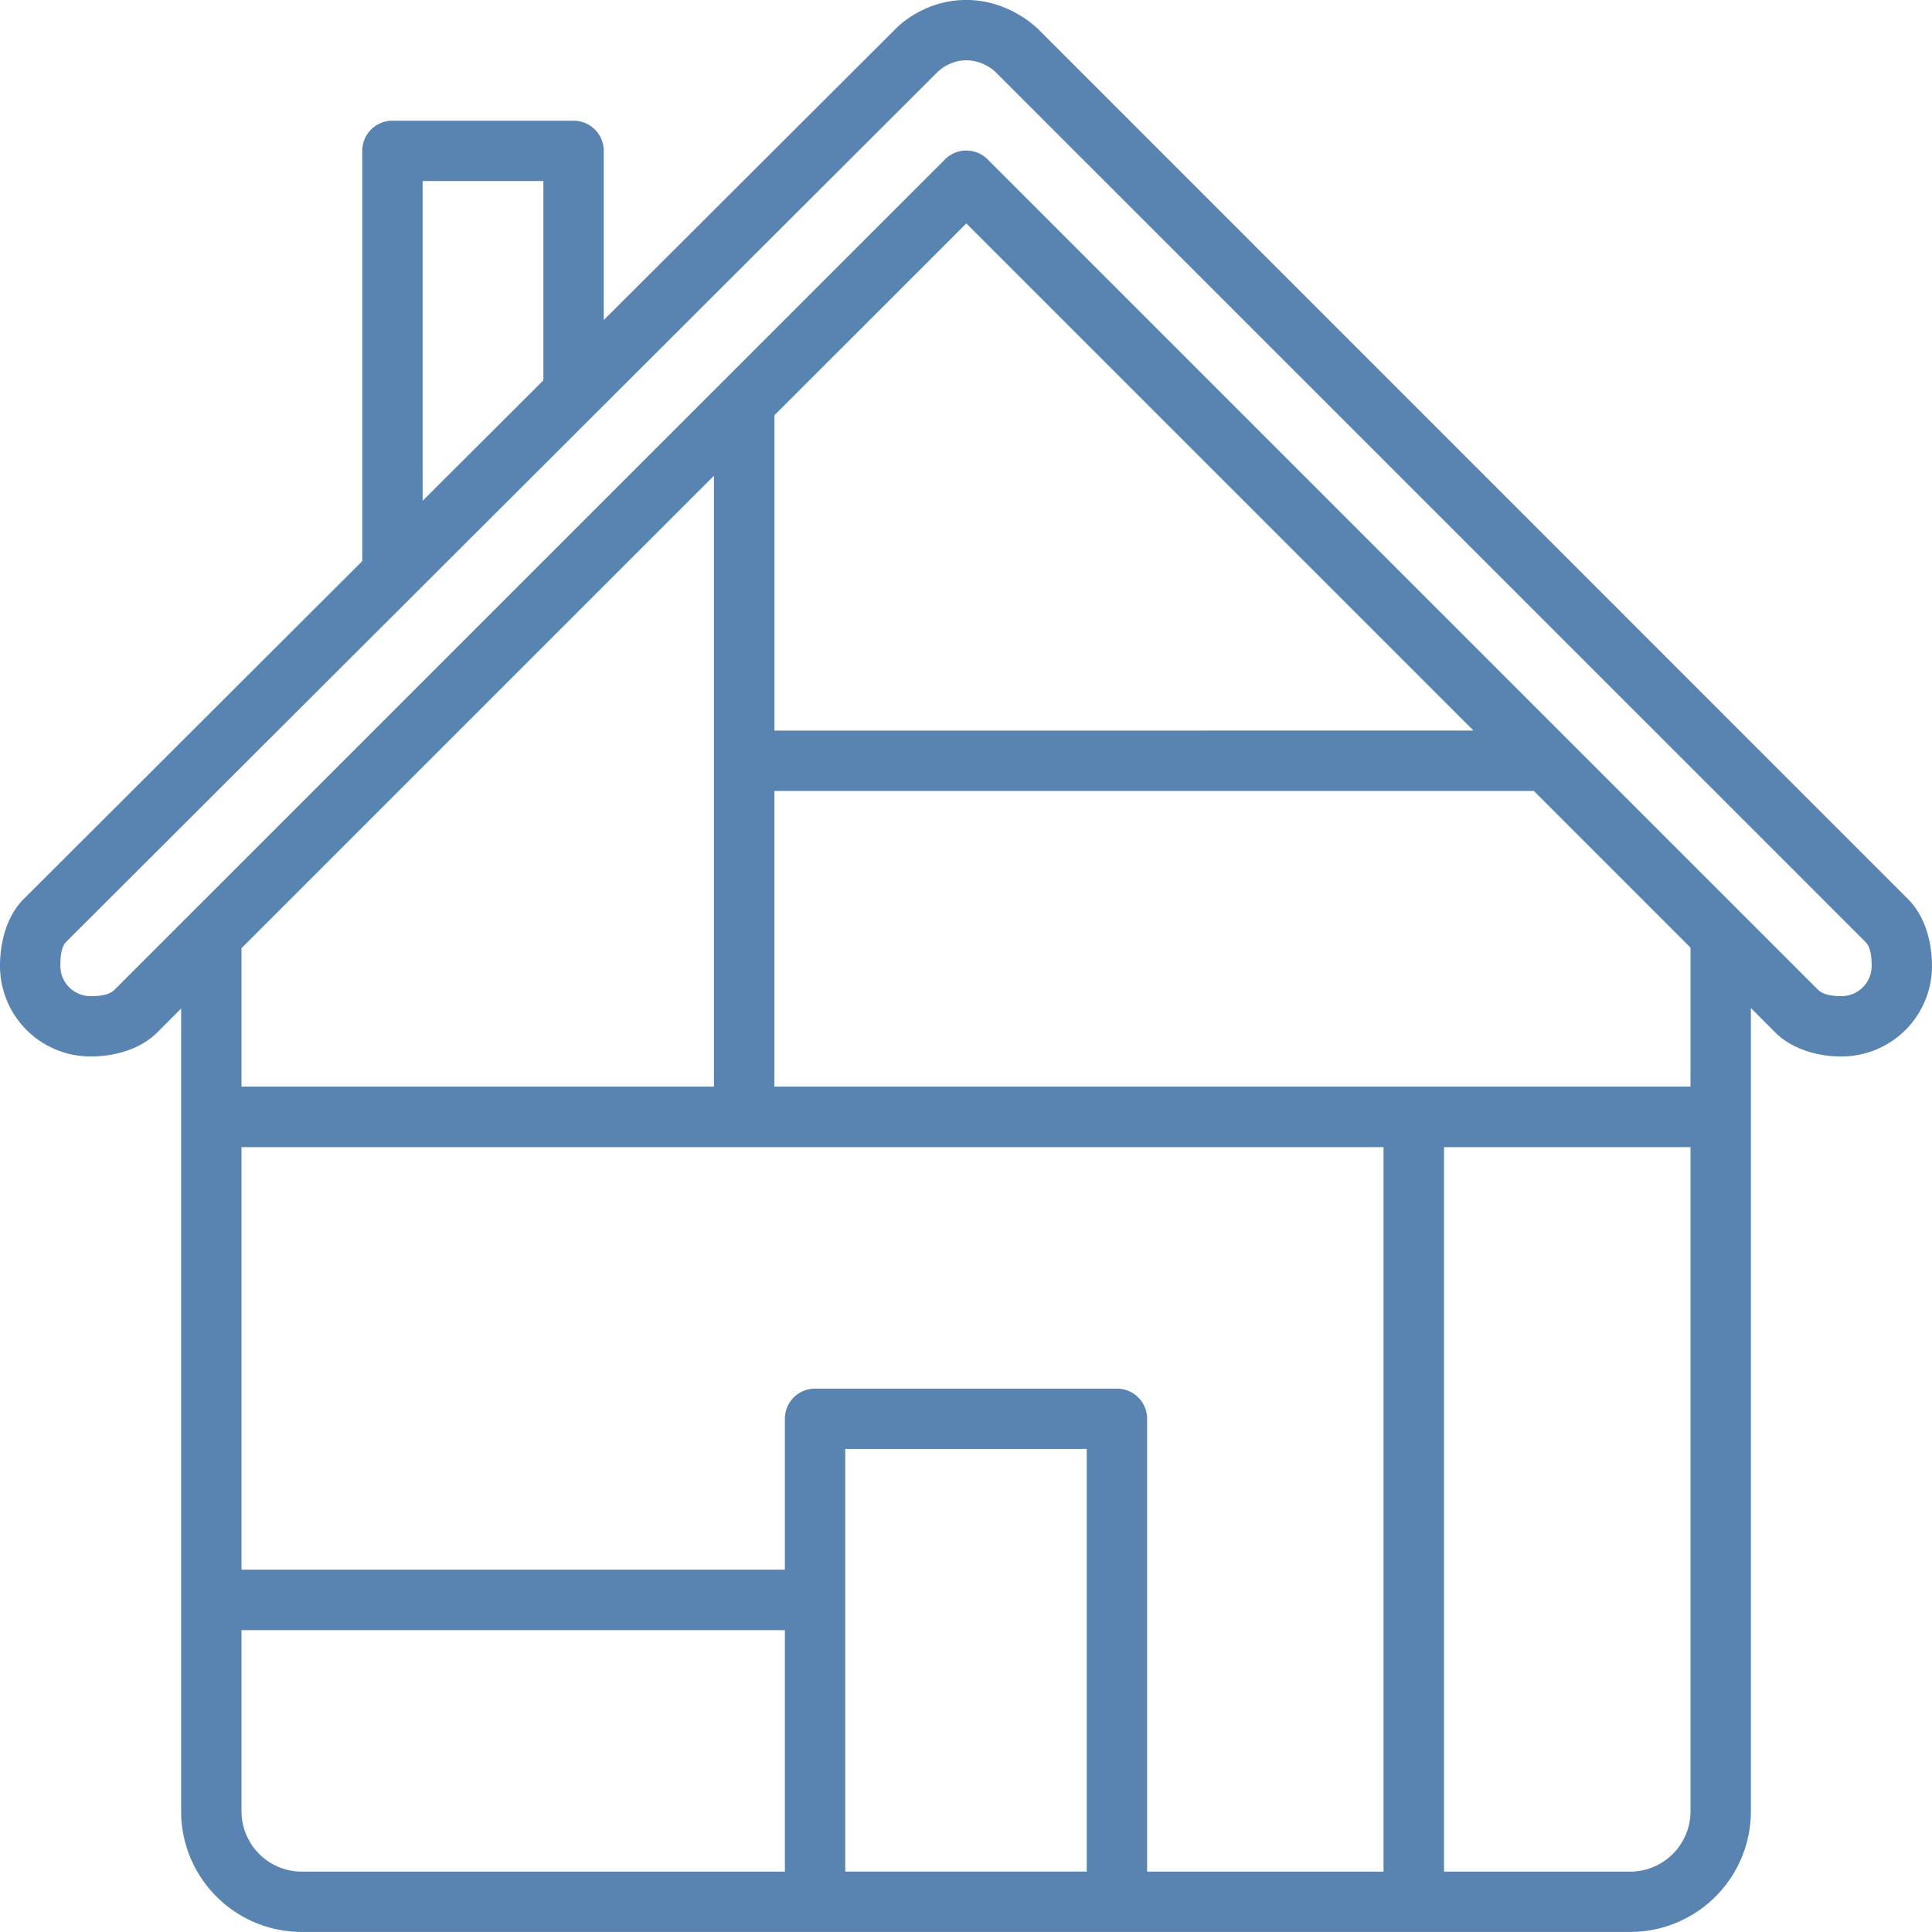 <svg xmlns="http://www.w3.org/2000/svg" width="64" height="64" viewBox="0 0 64 64"><path fill="#5984b2" d="M64 31.999a2.998 2.998 0 0 1-3 2.998c-.828 0-1.653-.259-2.197-.8L58 33.392v26.606c0 2.21-1.79 4-4 4H10c-2.211 0-4-1.79-4-4V33.41l-.795.795c-.543.542-1.377.792-2.205.792A3 3 0 0 1 0 32c0-.828.24-1.674.783-2.217L12 18.588V4.998a1 1 0 0 1 1-1h6a1 1 0 0 1 1 1v5.604L29.633.991s.883-.992 2.376-.992c1.493 0 2.43 1.014 2.43 1.014L63.21 29.788c.543.543.789 1.382.789 2.21zM14 16.59l4-3.992v-6.6h-4zm22 31.408h-8v14h8zm20-16.607l-5.188-5.188H25.653v9.792H56zm-7.19-7.19l-16.8-16.8-6.356 6.355v10.446zM8 31.409v4.587h15.65V15.76zM8 60a2 2 0 0 0 2 2h16v-8H8zm18-13a.999.999 0 0 1 1-1h10a1 1 0 0 1 1 1v15h7.831V38H8v13.997h18zm28 15a2 2 0 0 0 2-2V38.001h-8.165V62zm8-30c0-.276-.023-.616-.203-.796L32.99 2.398s-.382-.4-.982-.4-.974.411-.974.411L2.197 31.196c-.182.18-.197.527-.197.803 0 .552.447.999 1 .999.276 0 .61-.027.79-.207L31.303 5.28a.994.994 0 0 1 .707-.293c.256 0 .511.097.707.293l27.502 27.501c.18.182.506.217.782.217a1 1 0 0 0 1-1z"/></svg>